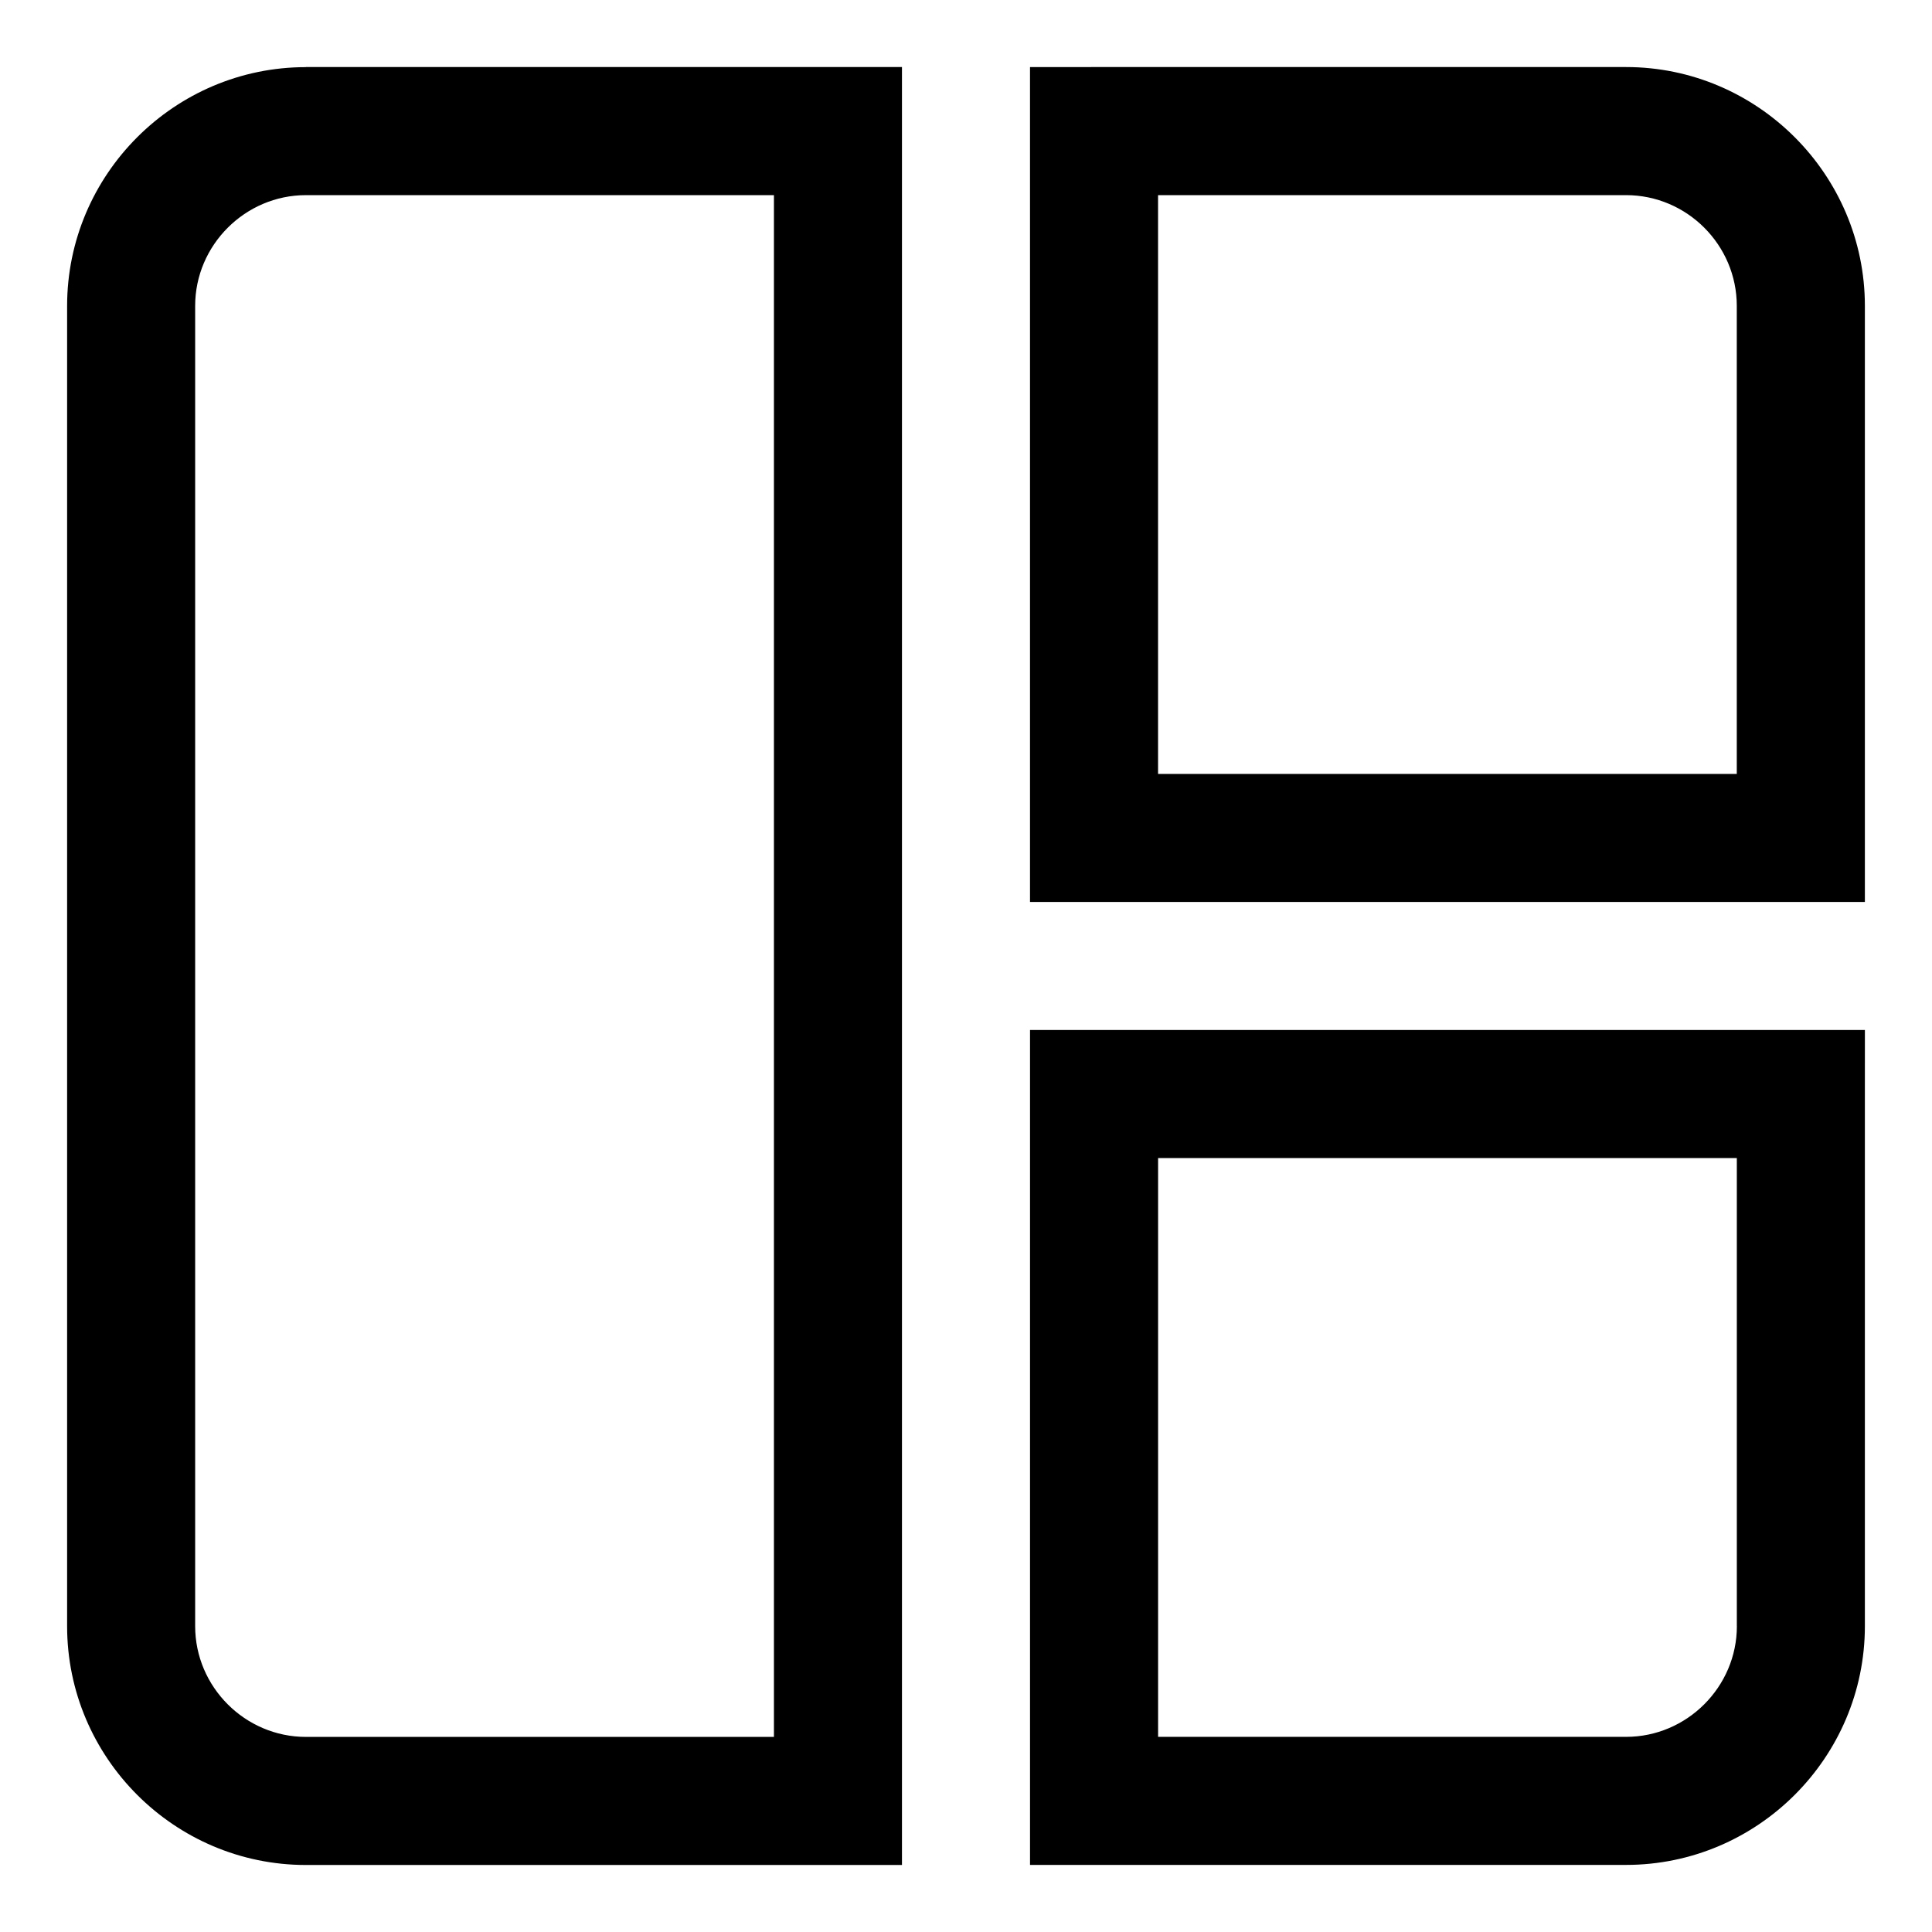 <?xml version="1.0" encoding="UTF-8"?>
<!-- Uploaded to: ICON Repo, www.svgrepo.com, Generator: ICON Repo Mixer Tools -->
<svg fill="#000000" width="800px" height="800px" version="1.1" viewBox="144 144 512 512" xmlns="http://www.w3.org/2000/svg">
 <path d="m225.07 161.77h157.96v476.47h-157.96c-34.84 0-63.285-28.445-63.285-63.285v-349.88c0-34.84 28.445-63.285 63.285-63.285zm124.03 33.945h-124.03c-16.098 0-29.352 13.242-29.352 29.352v349.88c0 16.113 13.242 29.352 29.352 29.352h124.03zm84.836-33.945h140.99c34.809 0 63.285 28.492 63.285 63.285v157.98h-221.25v-221.26zm140.99 33.945h-124.03v153.38h153.37v-124.03c0-16.141-13.211-29.352-29.352-29.352zm63.285 238.22v141c0 34.84-28.445 63.285-63.285 63.285h-157.96v-221.26h221.25zm-33.934 141v-124.03h-153.37v153.38h124.03c16.098 0 29.352-13.242 29.352-29.352z"/>
</svg>